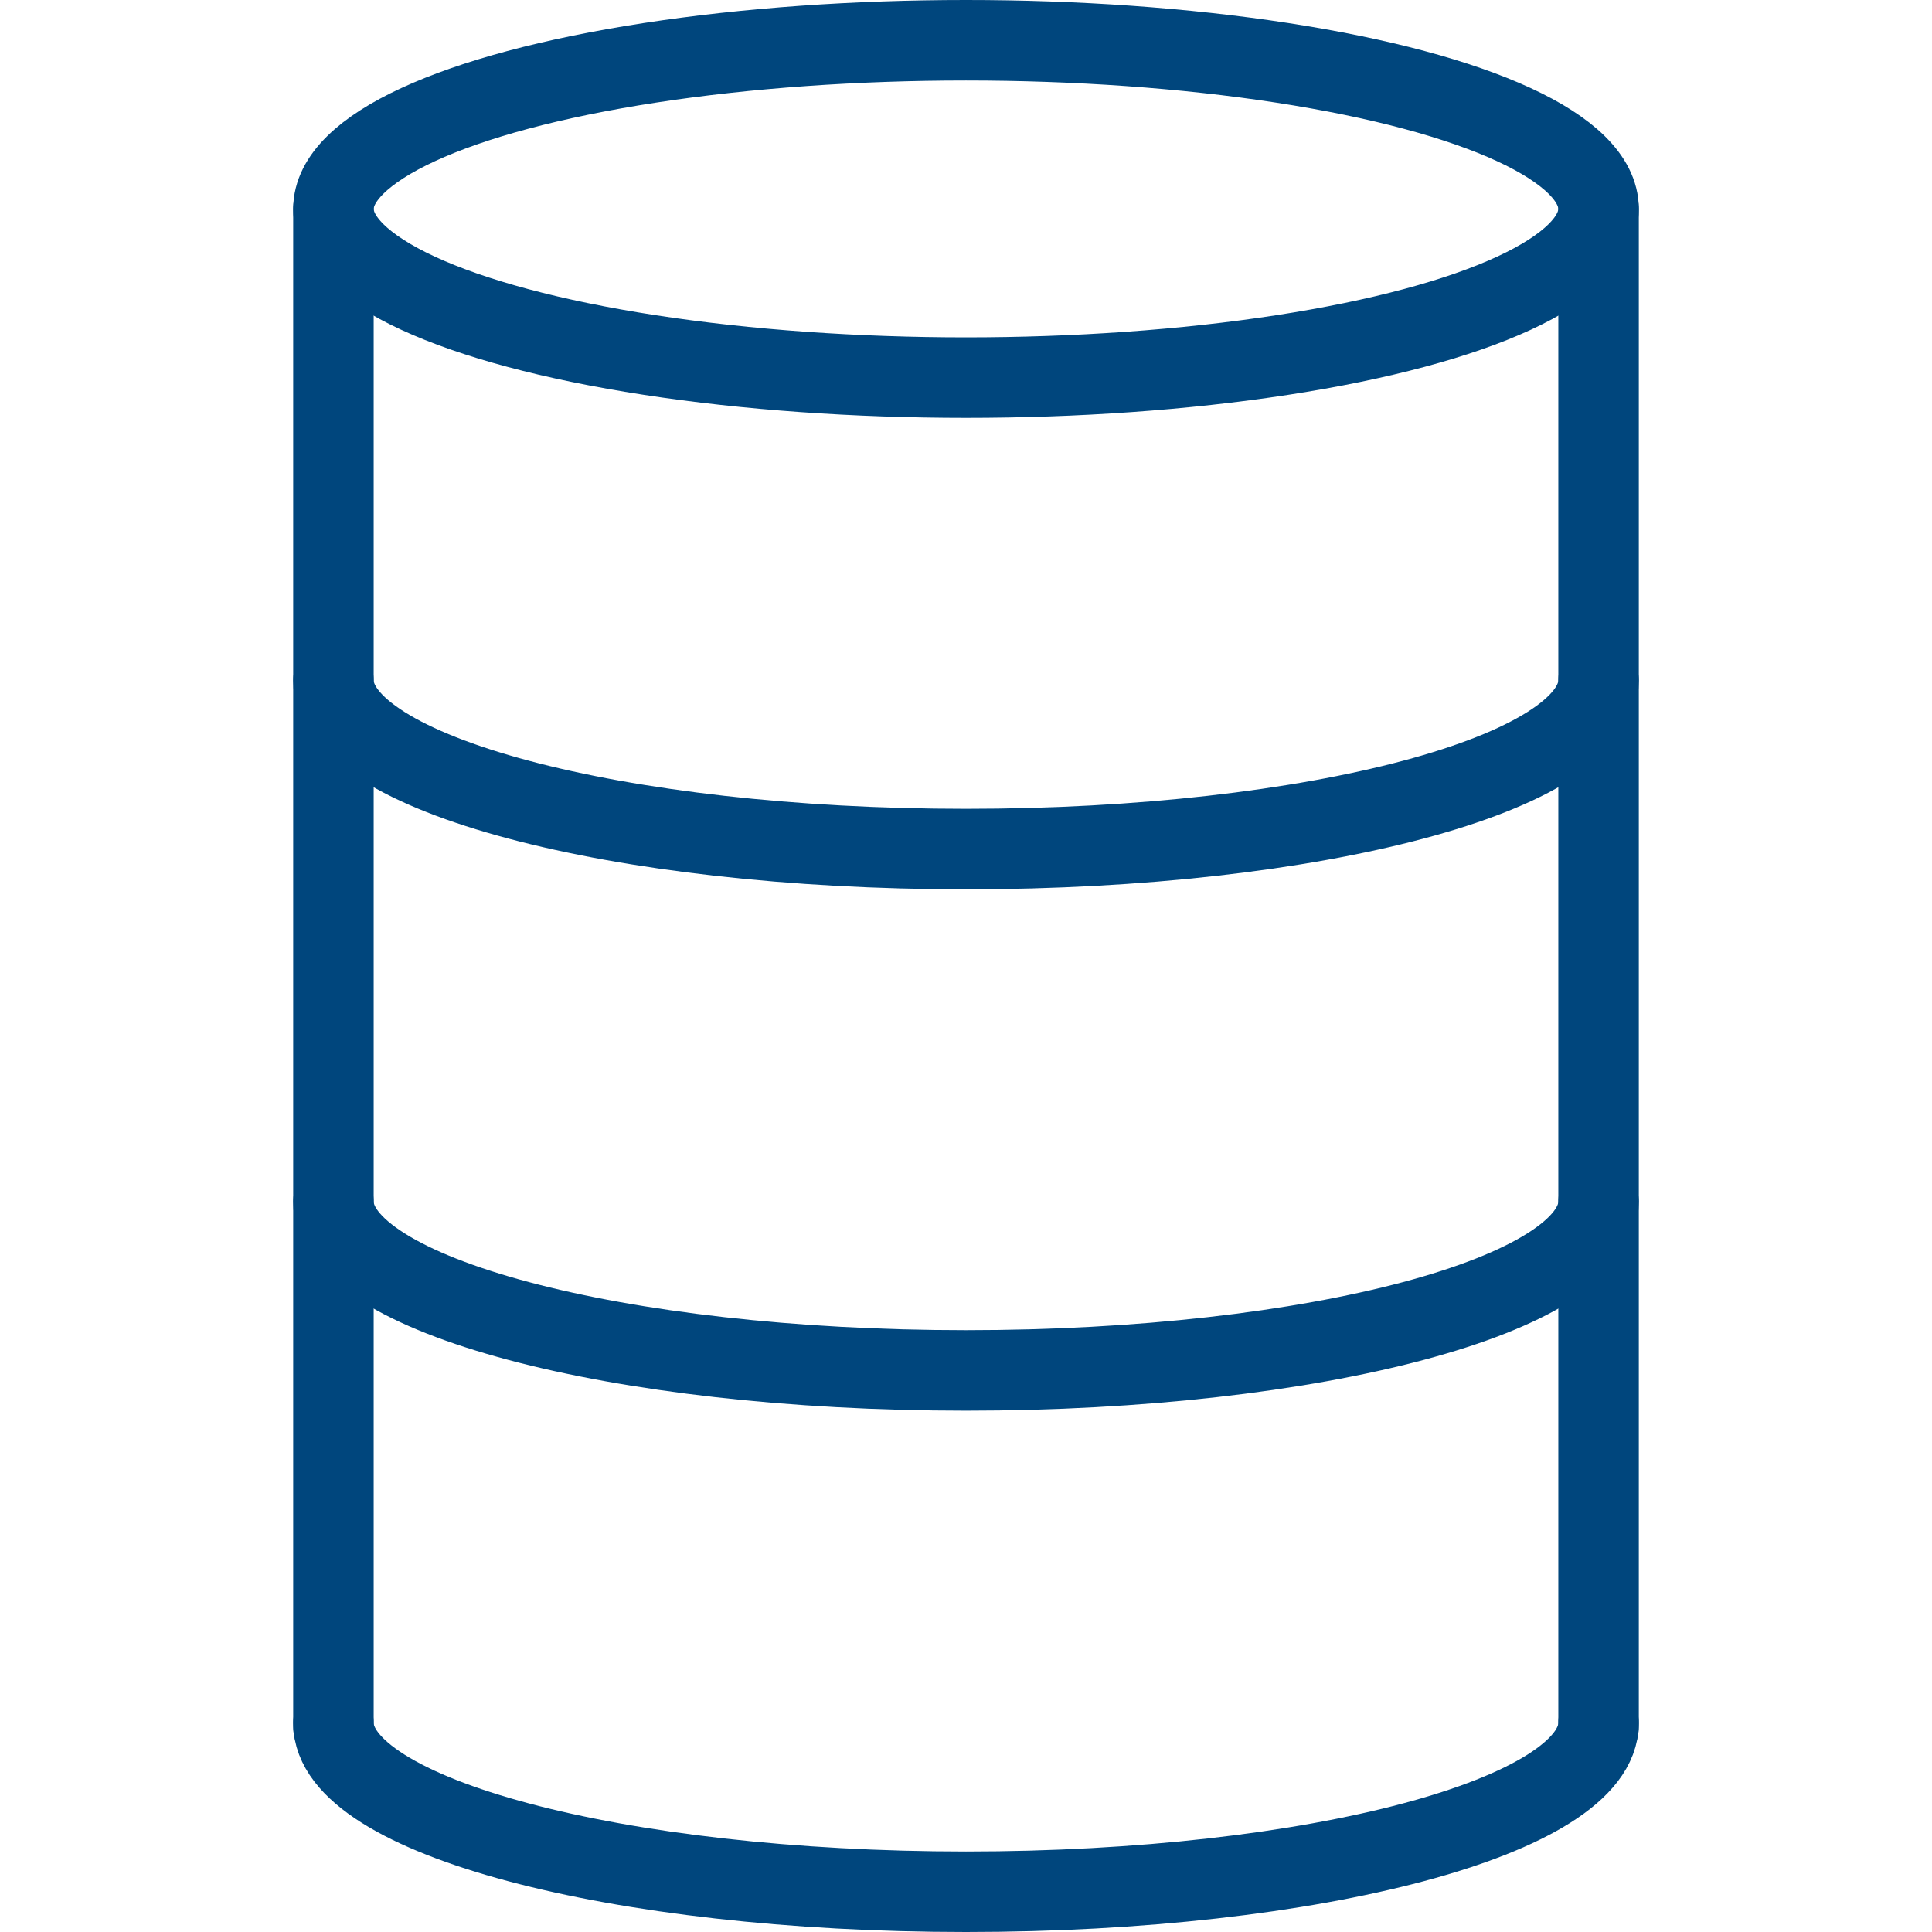 <?xml version="1.0" encoding="UTF-8"?>
<svg id="Layer_1" xmlns="http://www.w3.org/2000/svg" version="1.1" viewBox="0 0 48 48">
  <!-- Generator: Adobe Illustrator 29.2.1, SVG Export Plug-In . SVG Version: 2.1.0 Build 116)  -->
  <defs>
    <style>
      .st0 {
        fill: none;
        stroke: #00467d;
        stroke-linecap: round;
        stroke-linejoin: round;
        stroke-width: 2px;
      }
    </style>
  </defs>
  <g id="ic_x5F_line_x5F_hosting">
    <g>
      <polyline class="st0" points="39.716 42.91 39.716 30.337 39.716 17.764 39.716 5.191"/>
      <polyline class="st0" points="8.284 5.191 8.284 17.764 8.284 30.337 8.284 42.91"/>
      <ellipse class="st0" cx="24" cy="5.191" rx="15.716" ry="4.191"/>
      <path class="st0" d="M39.716,16.904c0,2.315-7.036,4.191-15.716,4.191s-15.716-1.876-15.716-4.191"/>
      <path class="st0" d="M39.716,29.857c0,2.315-7.036,4.191-15.716,4.191s-15.716-1.876-15.716-4.191"/>
      <path class="st0" d="M39.716,42.809c0,2.315-7.036,4.191-15.716,4.191s-15.716-1.876-15.716-4.191"/>
    </g>
  </g>
</svg>